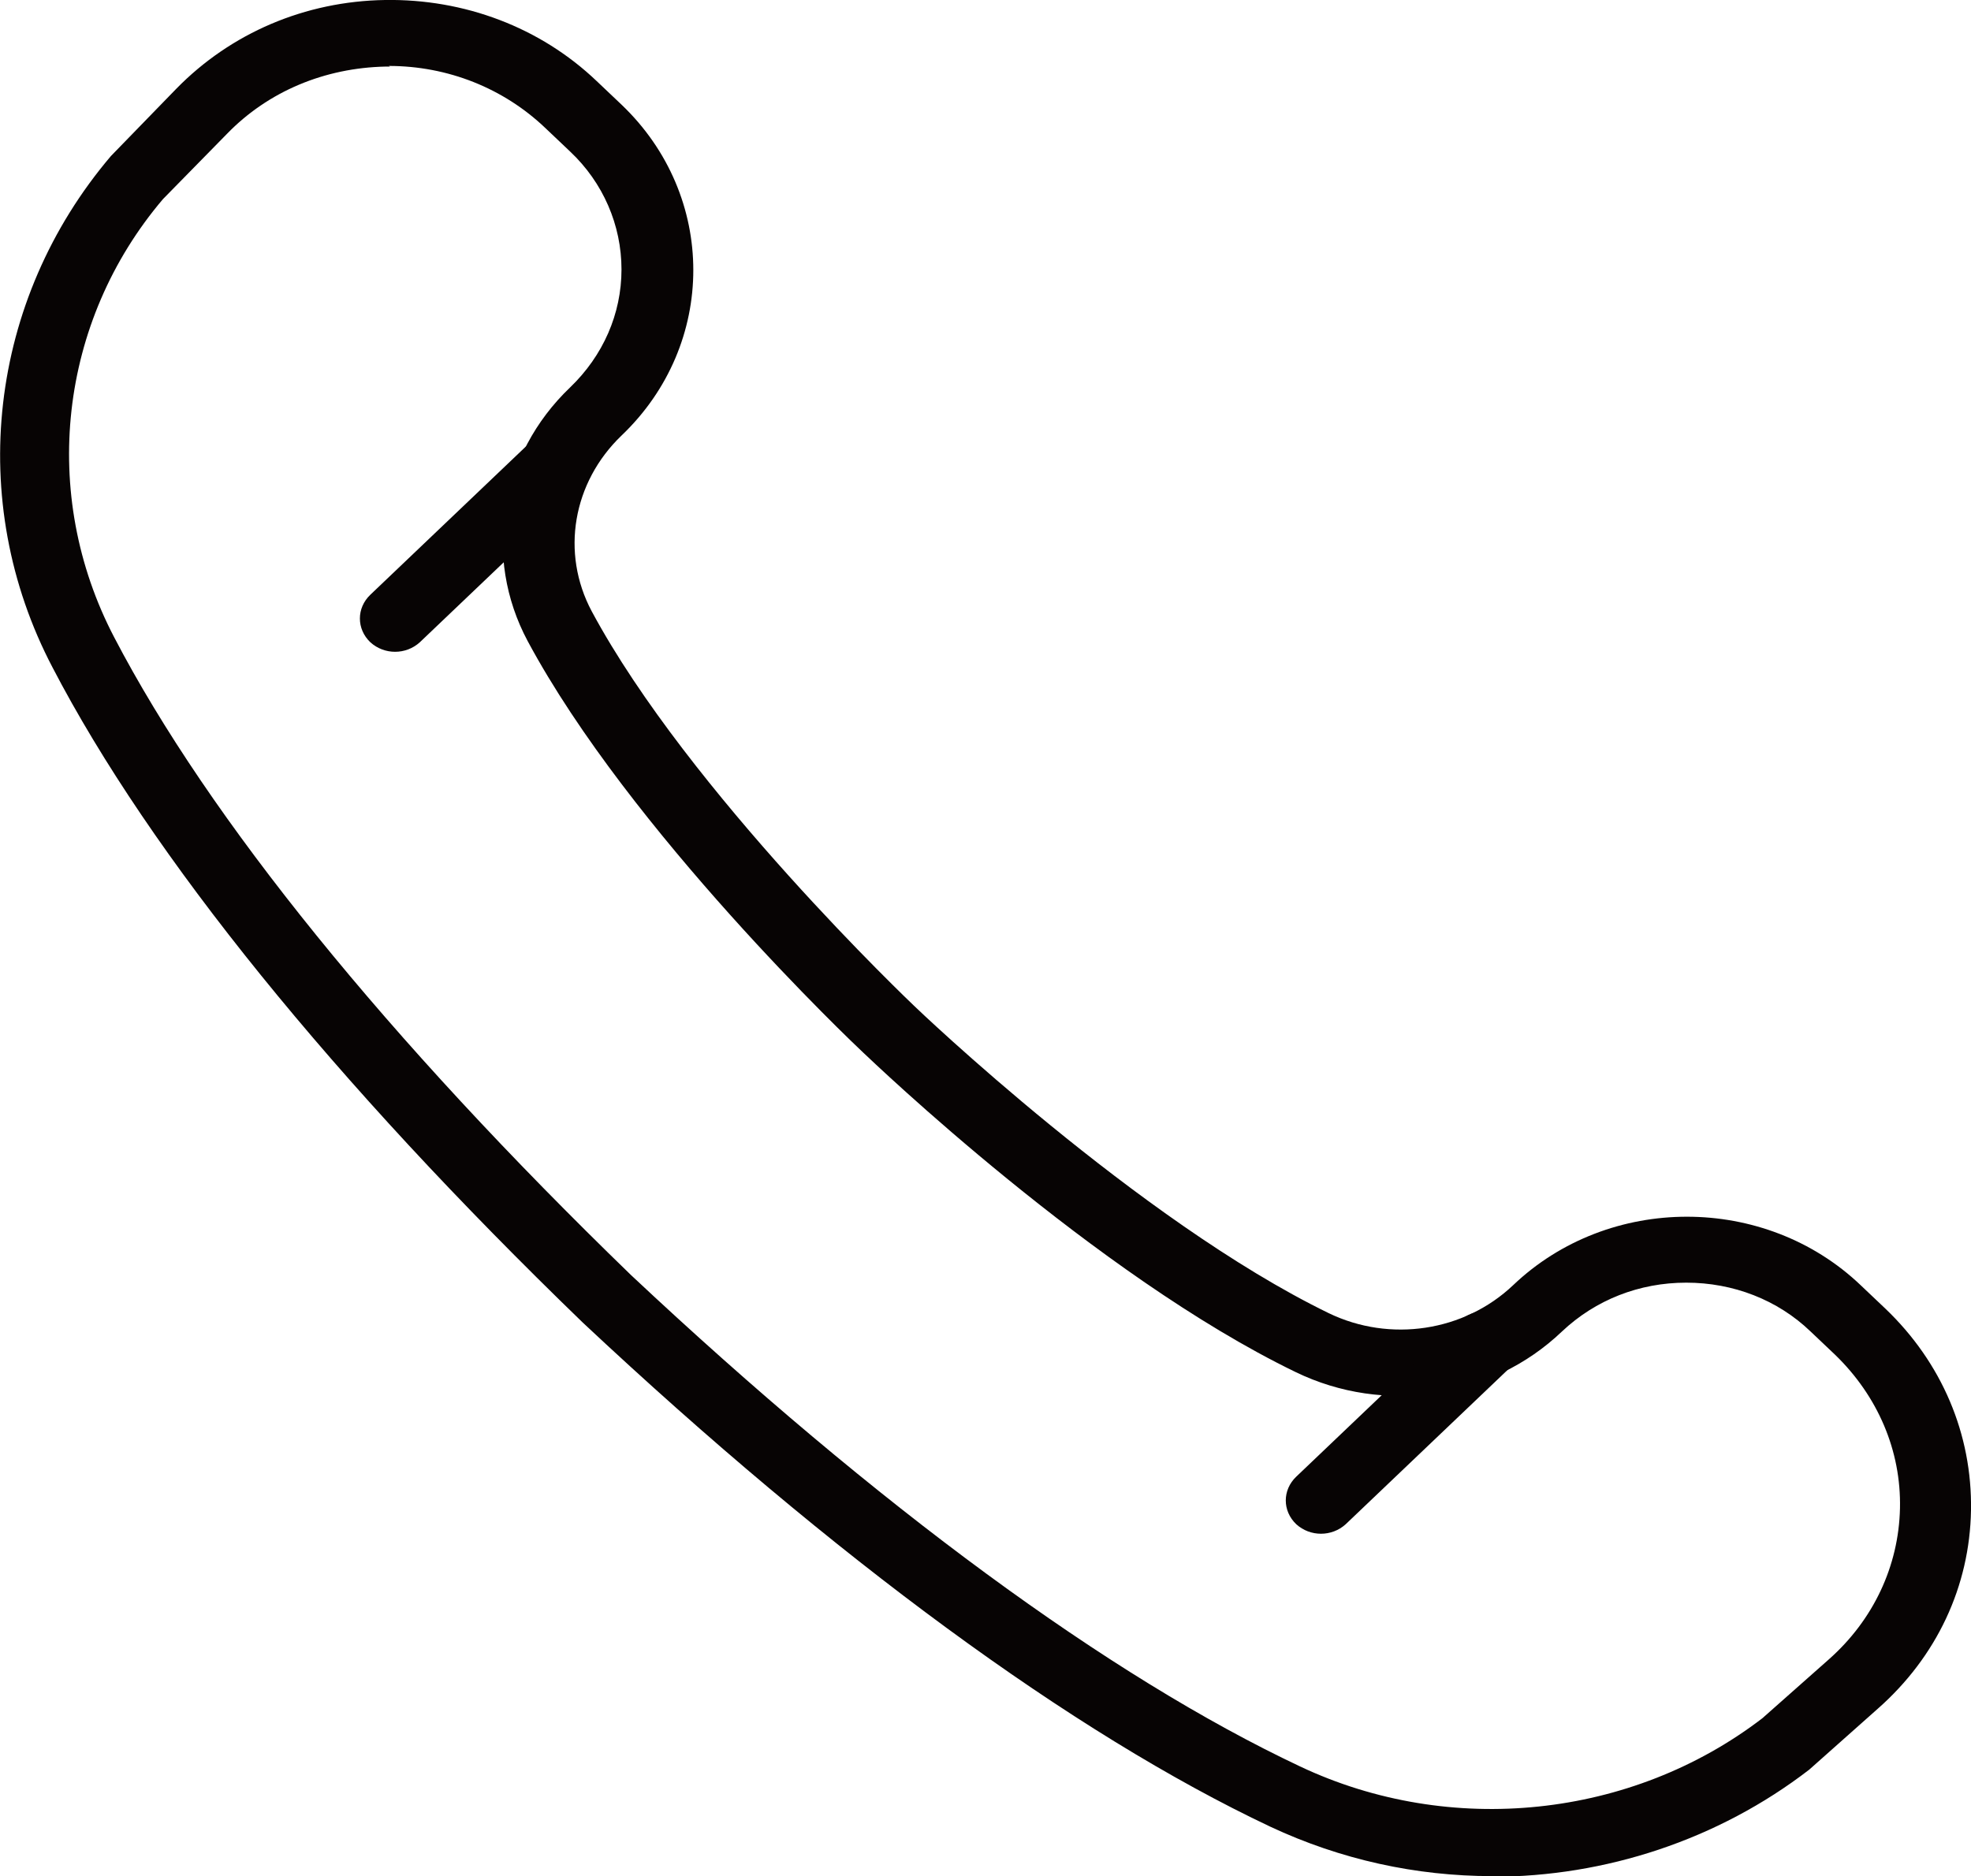 <svg xmlns="http://www.w3.org/2000/svg" id="_&#x30EC;&#x30A4;&#x30E4;&#x30FC;_1" viewBox="0 0 31.08 29.59"><defs><style>.cls-1{fill:#070404;}</style></defs><path class="cls-1" d="m23.53,29.59c-1.2,0-2.39-.26-3.5-.78-3.11-1.47-6.86-4.22-10.84-7.95-3.93-3.8-6.82-7.37-8.36-10.33C-.55,7.9-.18,4.73,1.75,2.46l1.03-1.06C3.64.52,4.81.02,6.07,0c1.25-.02,2.45.43,3.34,1.28l.39.37c1.51,1.44,1.51,3.78,0,5.22-.77.74-.96,1.85-.47,2.77,1.53,2.85,5.05,6.19,5.08,6.22.04.04,3.54,3.39,6.54,4.85.97.47,2.14.29,2.91-.44,1.51-1.44,3.97-1.44,5.48,0l.39.37c.89.85,1.37,1.98,1.35,3.18-.02,1.2-.54,2.31-1.47,3.13l-1.08.96c-1.44,1.11-3.22,1.69-5,1.69ZM6.15,1.05s-.04,0-.07,0c-.96.02-1.85.39-2.5,1.06l-1.01,1.03c-1.64,1.93-1.95,4.65-.77,6.91,1.49,2.86,4.31,6.34,8.15,10.06,3.89,3.65,7.54,6.33,10.55,7.75,2.37,1.12,5.23.82,7.29-.76l1.05-.93c.7-.62,1.1-1.47,1.12-2.38.02-.91-.35-1.77-1.02-2.42l-.39-.37c-.52-.5-1.22-.77-1.96-.77s-1.43.27-1.96.77c-1.11,1.06-2.8,1.32-4.2.64-3.16-1.53-6.67-4.9-6.82-5.04-.15-.14-3.68-3.49-5.29-6.49-.71-1.33-.44-2.94.67-4,.52-.5.81-1.16.81-1.86s-.29-1.37-.81-1.86l-.39-.37c-.66-.63-1.54-.98-2.47-.98Z"></path><path class="cls-1" d="m6.23,10.28c-.14,0-.28-.05-.39-.15-.22-.21-.22-.54,0-.75l2.57-2.45c.22-.21.57-.21.78,0,.22.21.22.54,0,.75l-2.57,2.45c-.11.1-.25.15-.39.15Z"></path><path class="cls-1" d="m20.83,24.19c-.14,0-.28-.05-.39-.15-.22-.21-.22-.54,0-.75l2.57-2.45c.22-.21.57-.21.78,0,.22.21.22.54,0,.75l-2.57,2.45c-.11.1-.25.15-.39.15Z"></path></svg>